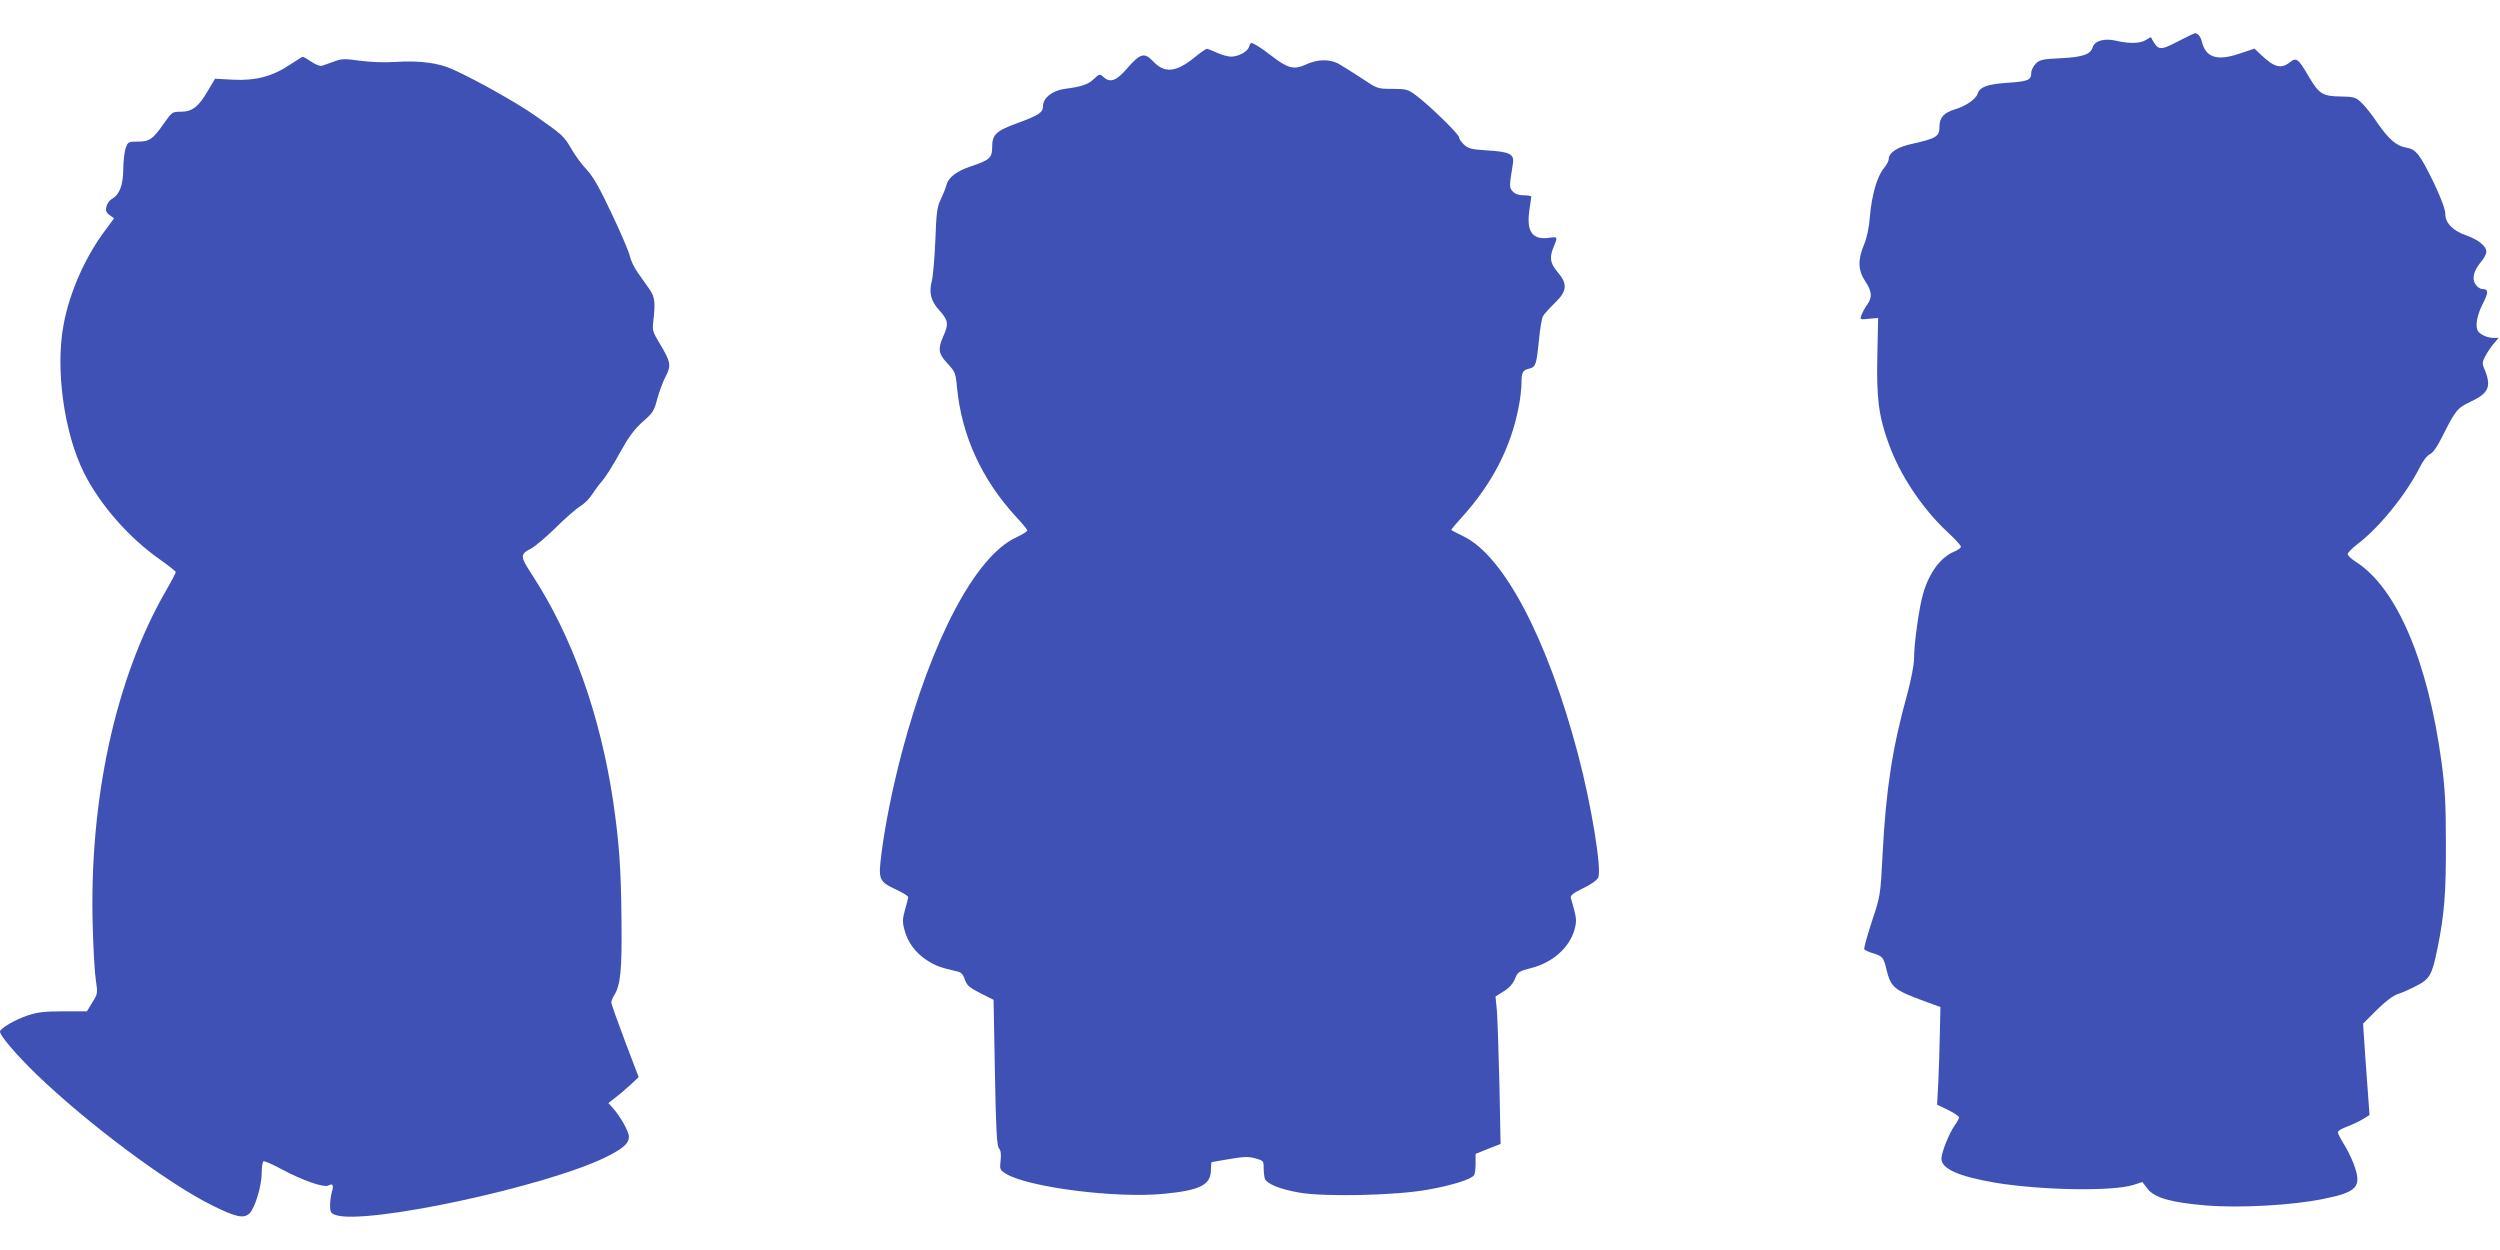 <?xml version="1.0" standalone="no"?>
<!DOCTYPE svg PUBLIC "-//W3C//DTD SVG 20010904//EN"
 "http://www.w3.org/TR/2001/REC-SVG-20010904/DTD/svg10.dtd">
<svg version="1.0" xmlns="http://www.w3.org/2000/svg"
 width="1280pt" height="640pt" viewBox="0 0 1280 640"
 preserveAspectRatio="xMidYMid meet">
<g transform="translate(0,640) scale(0.1,-0.1)"
fill="#3f51b5" stroke="none">
<path d="M11151 6188 c-94 -49 -102 -48 -138 21 -1 1 -12 -4 -25 -13 -27 -19
-87 -21 -156 -4 -58 13 -107 -1 -117 -33 -12 -38 -50 -51 -162 -57 -94 -4
-110 -8 -130 -28 -13 -13 -23 -34 -23 -47 0 -37 -16 -44 -123 -51 -102 -7
-141 -21 -152 -57 -9 -27 -62 -63 -113 -78 -59 -17 -82 -42 -82 -91 0 -48 -17
-59 -134 -85 -81 -17 -126 -46 -126 -81 0 -9 -11 -29 -25 -46 -34 -40 -62
-139 -71 -245 -4 -57 -15 -108 -30 -145 -33 -79 -31 -132 6 -188 35 -53 37
-81 10 -120 -11 -15 -24 -39 -29 -52 -9 -25 -9 -25 38 -20 l47 4 -4 -193 c-5
-219 7 -311 59 -453 57 -159 173 -332 300 -450 38 -35 69 -69 69 -75 0 -6 -15
-17 -34 -25 -70 -29 -129 -108 -160 -217 -20 -68 -46 -253 -46 -330 0 -32 -15
-108 -34 -180 -77 -275 -110 -493 -127 -819 -11 -215 -11 -215 -55 -348 -24
-74 -42 -138 -39 -142 3 -5 24 -15 46 -21 48 -15 53 -21 68 -84 22 -90 39
-104 191 -160 l85 -31 -3 -134 c-1 -74 -5 -187 -8 -251 l-6 -115 56 -27 c31
-15 56 -32 56 -38 0 -6 -10 -25 -22 -41 -29 -42 -67 -137 -68 -170 0 -52 87
-91 273 -123 233 -39 602 -46 709 -12 l47 15 26 -34 c36 -47 121 -71 301 -86
172 -14 441 1 597 33 179 36 202 62 157 182 -11 29 -33 74 -50 100 -16 26 -30
53 -30 60 0 7 21 20 48 29 26 10 62 27 80 38 l34 21 -6 82 c-3 45 -11 150 -17
234 l-10 152 69 69 c45 45 84 74 108 82 22 7 65 26 97 43 68 35 79 55 107 192
35 171 44 285 43 540 0 196 -5 284 -22 410 -70 521 -231 897 -440 1029 -23 15
-41 32 -41 39 0 7 23 30 50 51 111 84 248 253 318 391 17 35 40 64 54 70 14 6
37 38 60 85 70 139 78 150 145 182 94 44 109 77 77 159 -16 38 -16 43 -1 72 9
18 28 47 43 65 l27 32 -27 0 c-29 0 -66 16 -78 34 -16 23 -7 79 22 137 32 62
32 79 0 79 -11 0 -27 11 -36 25 -19 30 -9 69 31 117 14 16 25 38 25 49 0 29
-40 61 -101 83 -70 24 -109 64 -109 110 0 23 -20 78 -56 154 -73 151 -94 178
-143 186 -51 8 -91 43 -151 130 -26 39 -62 85 -80 101 -29 27 -38 30 -105 31
-93 1 -112 13 -164 102 -54 92 -63 100 -97 73 -44 -35 -80 -26 -145 36 l-36
34 -78 -26 c-113 -38 -171 -20 -191 60 -7 28 -20 44 -35 45 -4 0 -43 -19 -88
-42z"/>
<path d="M6395 6160 c-8 -25 -55 -50 -92 -50 -15 0 -48 9 -72 20 -24 11 -47
20 -52 20 -5 0 -34 -20 -63 -44 -95 -77 -153 -83 -213 -19 -44 46 -65 40 -132
-37 -56 -65 -87 -76 -123 -43 -17 15 -20 15 -47 -11 -30 -29 -64 -40 -150 -51
-64 -9 -111 -47 -111 -89 0 -32 -21 -46 -130 -86 -110 -40 -130 -59 -130 -121
0 -57 -12 -68 -107 -100 -74 -24 -118 -58 -127 -96 -4 -16 -17 -48 -29 -73
-19 -38 -23 -69 -28 -210 -4 -91 -12 -185 -18 -208 -16 -62 -5 -104 40 -153
44 -48 47 -69 19 -130 -29 -66 -26 -89 21 -140 39 -42 42 -48 49 -124 24 -247
127 -471 304 -663 31 -33 56 -64 56 -68 0 -5 -26 -21 -58 -36 -207 -96 -432
-521 -587 -1110 -45 -173 -82 -354 -101 -501 -18 -142 -16 -149 75 -192 34
-16 61 -33 61 -38 0 -5 -7 -34 -16 -64 -13 -45 -14 -63 -4 -101 16 -64 55
-119 115 -158 45 -29 69 -38 157 -58 19 -4 30 -16 38 -41 10 -30 23 -41 79
-70 l68 -34 7 -372 c5 -295 10 -377 21 -389 9 -10 12 -30 8 -62 -5 -45 -4 -48
28 -68 114 -69 566 -127 811 -102 185 18 238 46 238 124 0 21 2 38 4 38 2 0
43 7 92 16 72 12 97 13 132 3 40 -11 42 -13 42 -49 0 -21 3 -46 6 -55 11 -27
78 -54 176 -71 130 -23 493 -15 659 15 120 21 223 53 236 74 5 7 8 34 8 60 l0
49 64 26 64 25 -6 306 c-4 168 -10 338 -13 378 l-7 71 43 27 c28 17 47 40 57
64 13 34 19 38 84 55 110 28 196 106 221 198 12 48 11 55 -19 160 -4 13 11 25
62 50 39 18 72 42 78 55 19 41 -36 377 -104 633 -156 589 -379 1014 -586 1114
-32 16 -60 30 -62 32 -2 2 22 31 54 66 155 171 251 357 291 566 8 40 14 95 14
120 0 56 6 67 41 75 32 8 36 21 49 150 5 54 14 107 20 118 6 11 34 42 61 68
63 61 66 97 14 158 -39 46 -43 74 -20 130 21 49 20 52 -19 46 -89 -14 -121 29
-106 138 5 35 10 67 10 72 0 4 -17 7 -38 7 -26 0 -45 7 -57 20 -18 20 -18 23
1 142 8 49 -15 61 -133 68 -79 5 -96 9 -118 30 -14 13 -25 30 -25 38 0 15
-157 168 -223 216 -38 28 -48 31 -118 31 -76 0 -76 0 -160 56 -47 31 -100 64
-118 74 -46 23 -106 22 -164 -5 -62 -28 -91 -21 -170 39 -58 45 -99 71 -111
71 -2 0 -8 -9 -11 -20z"/>
<path d="M1485 6069 c-90 -60 -176 -83 -291 -77 l-93 5 -38 -64 c-46 -80 -81
-106 -138 -105 -42 0 -45 -2 -83 -56 -60 -86 -76 -97 -136 -97 -49 0 -51 -1
-63 -35 -6 -19 -12 -69 -12 -110 -1 -80 -20 -128 -59 -149 -11 -6 -23 -23 -27
-38 -5 -21 -2 -31 16 -44 l23 -17 -40 -54 c-105 -138 -187 -321 -218 -488 -44
-228 2 -558 105 -763 83 -164 230 -331 387 -441 45 -32 82 -61 82 -65 0 -5
-23 -48 -51 -97 -258 -446 -394 -1072 -374 -1724 3 -113 10 -235 16 -271 10
-63 9 -68 -18 -111 l-28 -46 -120 0 c-97 0 -132 -4 -183 -21 -66 -22 -142 -67
-142 -83 0 -21 85 -120 186 -218 260 -251 671 -558 899 -671 122 -61 164 -70
193 -41 28 28 62 142 62 207 0 30 4 56 9 59 4 3 46 -15 92 -40 106 -57 217
-96 240 -84 23 13 29 3 18 -33 -5 -18 -9 -49 -9 -70 0 -31 4 -39 26 -47 146
-56 1084 145 1389 297 86 43 115 69 115 103 0 26 -44 105 -84 149 l-21 23 34
27 c19 14 54 44 78 66 l43 40 -70 184 c-38 101 -70 190 -70 198 0 8 6 24 14
36 33 53 41 128 38 382 -2 268 -12 402 -43 615 -67 444 -210 844 -416 1159
-61 94 -61 103 -3 133 19 10 75 57 125 106 49 49 107 99 127 111 20 12 47 39
59 59 13 20 37 53 55 73 17 20 57 84 89 143 45 81 72 117 115 156 52 45 59 56
75 117 10 37 29 89 43 115 30 57 26 75 -29 167 -37 61 -40 70 -34 116 11 96 8
124 -19 163 -14 20 -41 59 -60 85 -19 27 -37 65 -41 85 -4 20 -45 117 -92 216
-62 132 -97 193 -128 226 -24 25 -60 73 -79 107 -39 67 -45 72 -186 171 -91
64 -301 182 -420 236 -73 34 -173 47 -292 39 -59 -4 -132 -1 -185 6 -78 11
-93 11 -133 -4 -25 -9 -52 -19 -62 -22 -9 -3 -33 7 -54 21 -21 14 -41 26 -44
25 -3 0 -32 -18 -65 -40z"/>
</g>
</svg>
